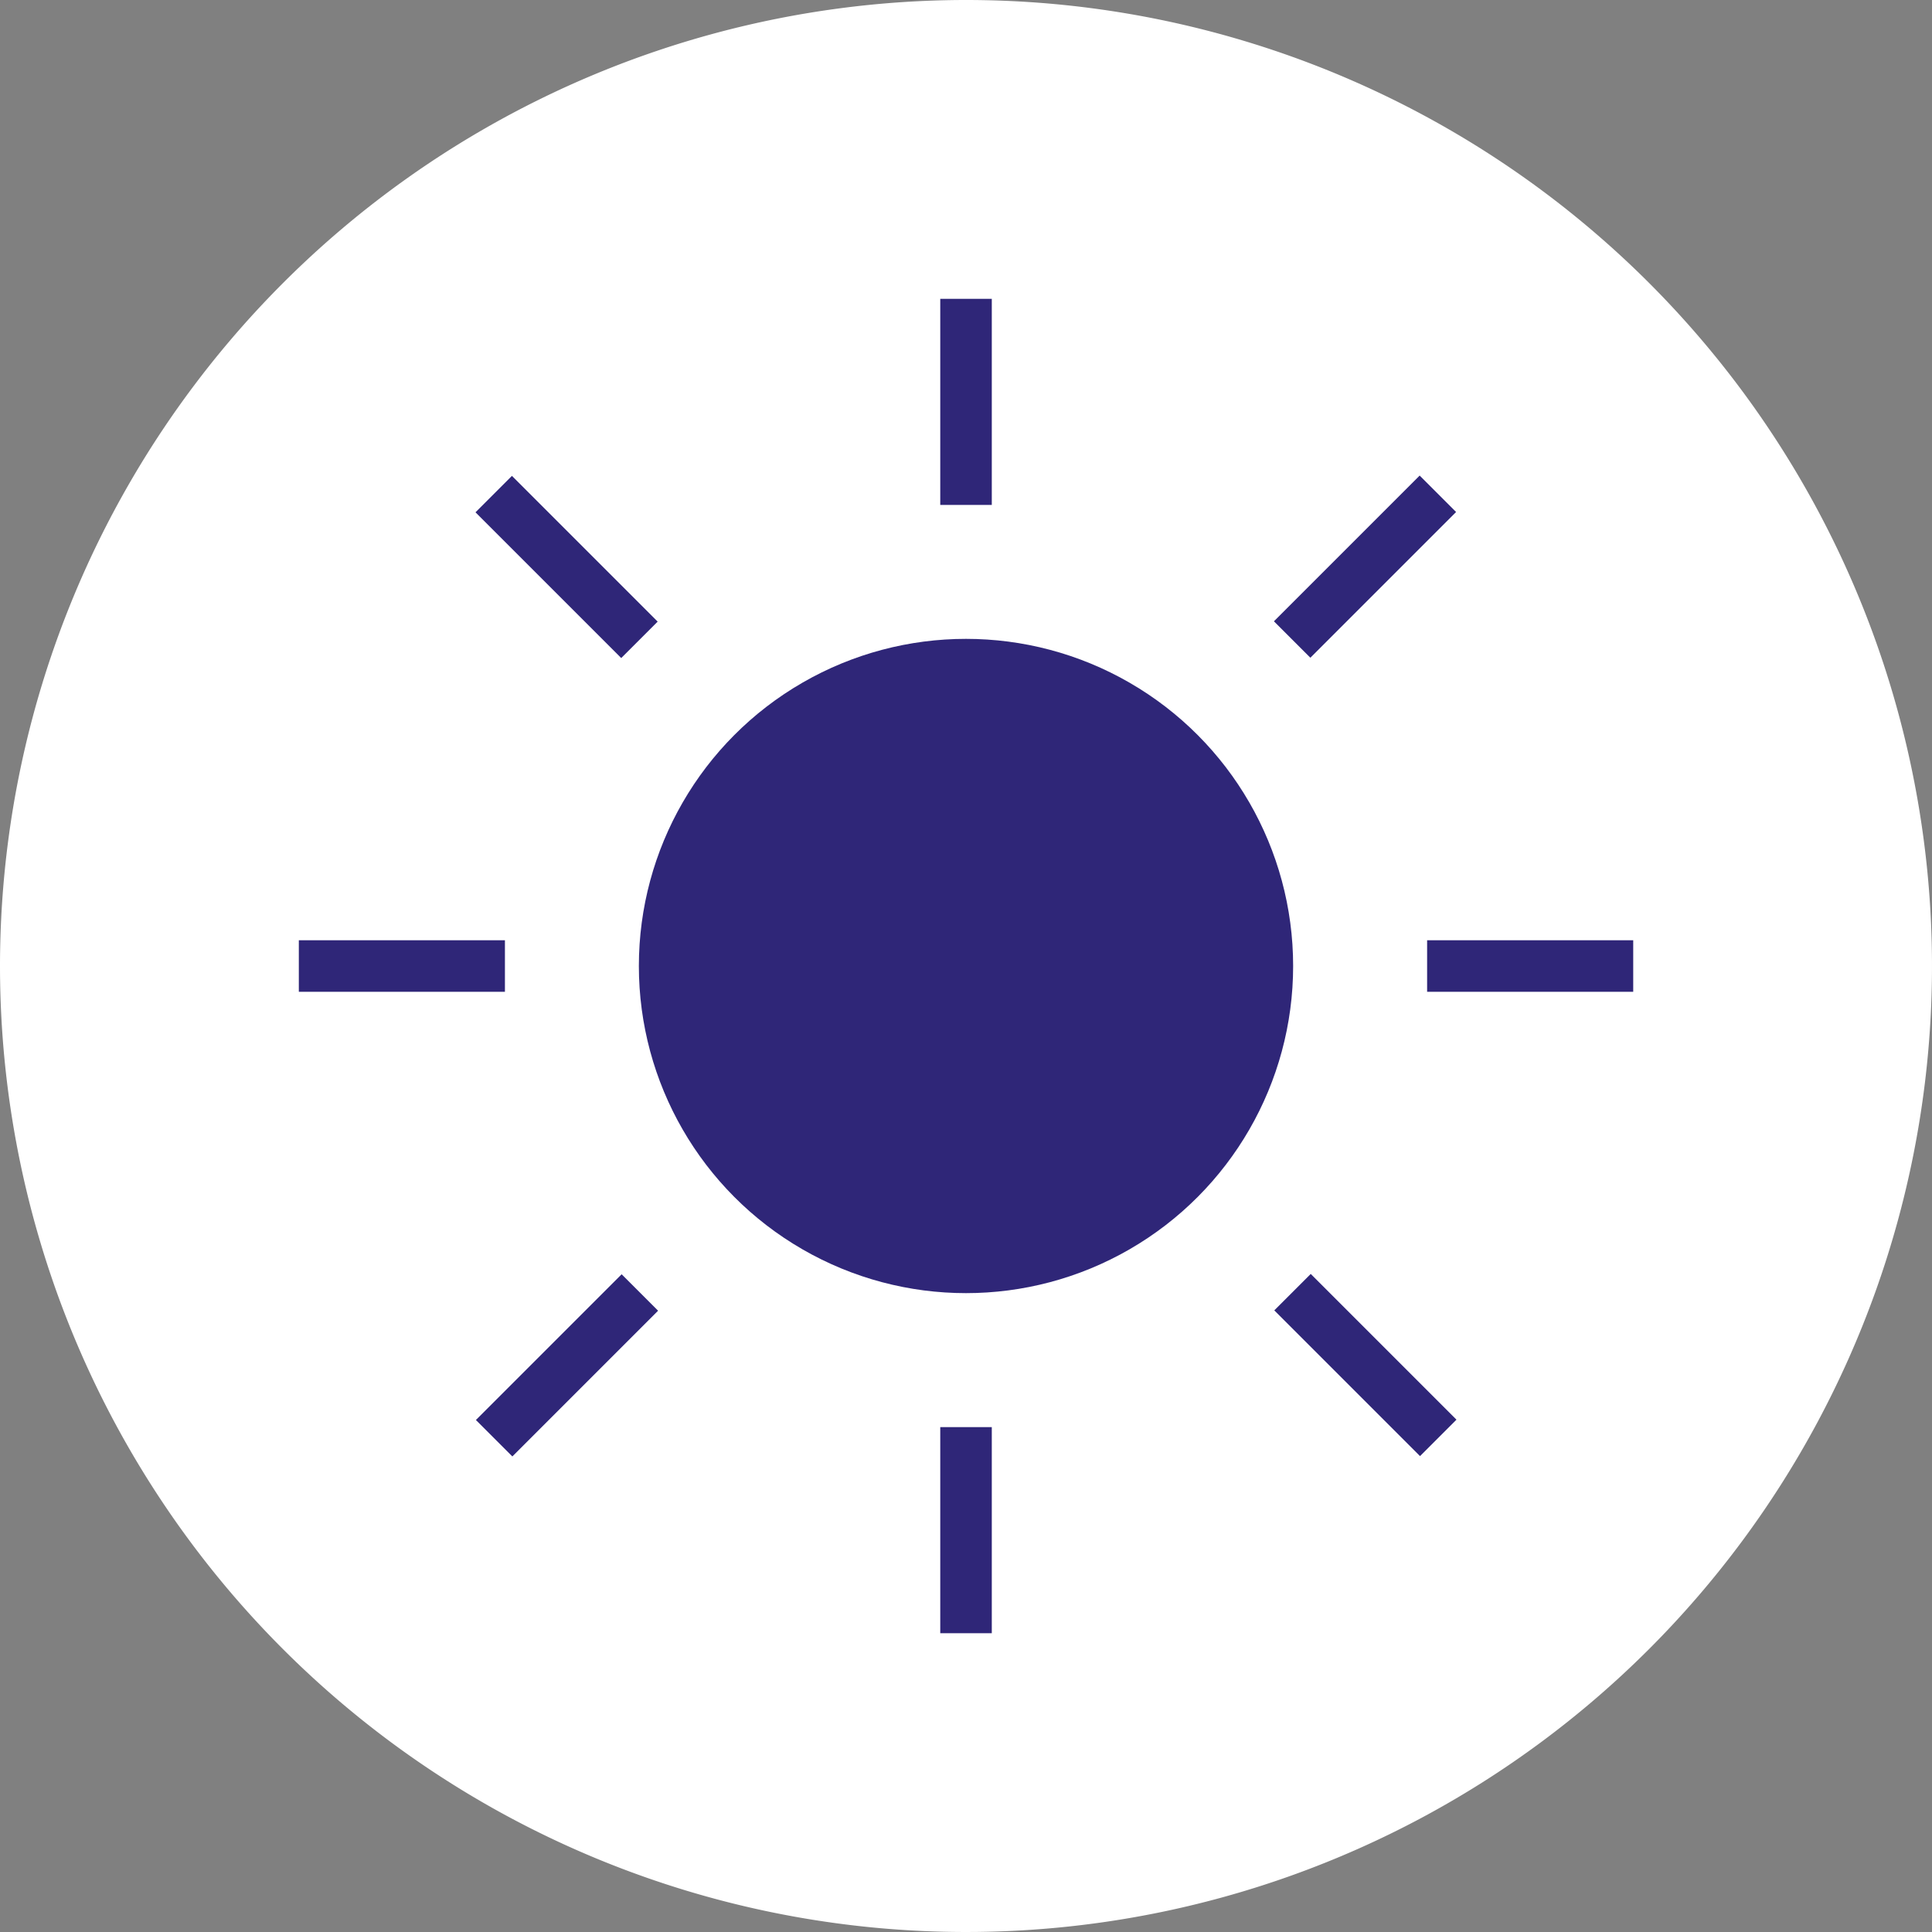 <?xml version="1.0" encoding="UTF-8"?>
<svg xmlns="http://www.w3.org/2000/svg" width="40" height="40" viewBox="0 0 40 40">
  <rect x="0" y="0" width="40" height="40" fill="#808080" stroke="none"/>
  <path d="M20 0A20 20 0 1 1 0 20 20.007 20.007 0 0 1 20 0z" style="fill:#fff"></path>
  <circle data-name="Ellipse 109" cx="6.773" cy="6.773" r="6.773" style="fill:#2f2678" transform="translate(13.227 13.227)"></circle>
  <path data-name="Rectangle 1452" style="fill:#2f2678" d="M0 0h4.267v1.067H0z" transform="translate(6.187 19.467)"></path>
  <path data-name="Rectangle 1453" style="fill:#2f2678" d="M0 0h4.267v1.067H0z" transform="translate(29.547 19.467)"></path>
  <path data-name="Rectangle 1454" style="fill:#2f2678" d="M0 0h1.067v4.267H0z" transform="translate(19.467 29.547)"></path>
  <path data-name="Rectangle 1455" style="fill:#2f2678" d="M0 0h1.067v4.267H0z" transform="translate(19.467 6.187)"></path>
  <path data-name="Rectangle 1456" transform="rotate(-45 40.415 2.806)" style="fill:#2f2678" d="M0 0h4.267v1.067H0z"></path>
  <path data-name="Rectangle 1457" transform="rotate(-45 28.715 -25.406)" style="fill:#2f2678" d="M0 0h4.267v1.067H0z"></path>
  <path data-name="Rectangle 1458" transform="rotate(-45 45.94 -18.282)" style="fill:#2f2678" d="M0 0h1.067v4.267H0z"></path>
  <path data-name="Rectangle 1459" transform="rotate(-45 17.726 -6.58)" style="fill:#2f2678" d="M0 0h1.067v4.267H0z"></path>
</svg>
